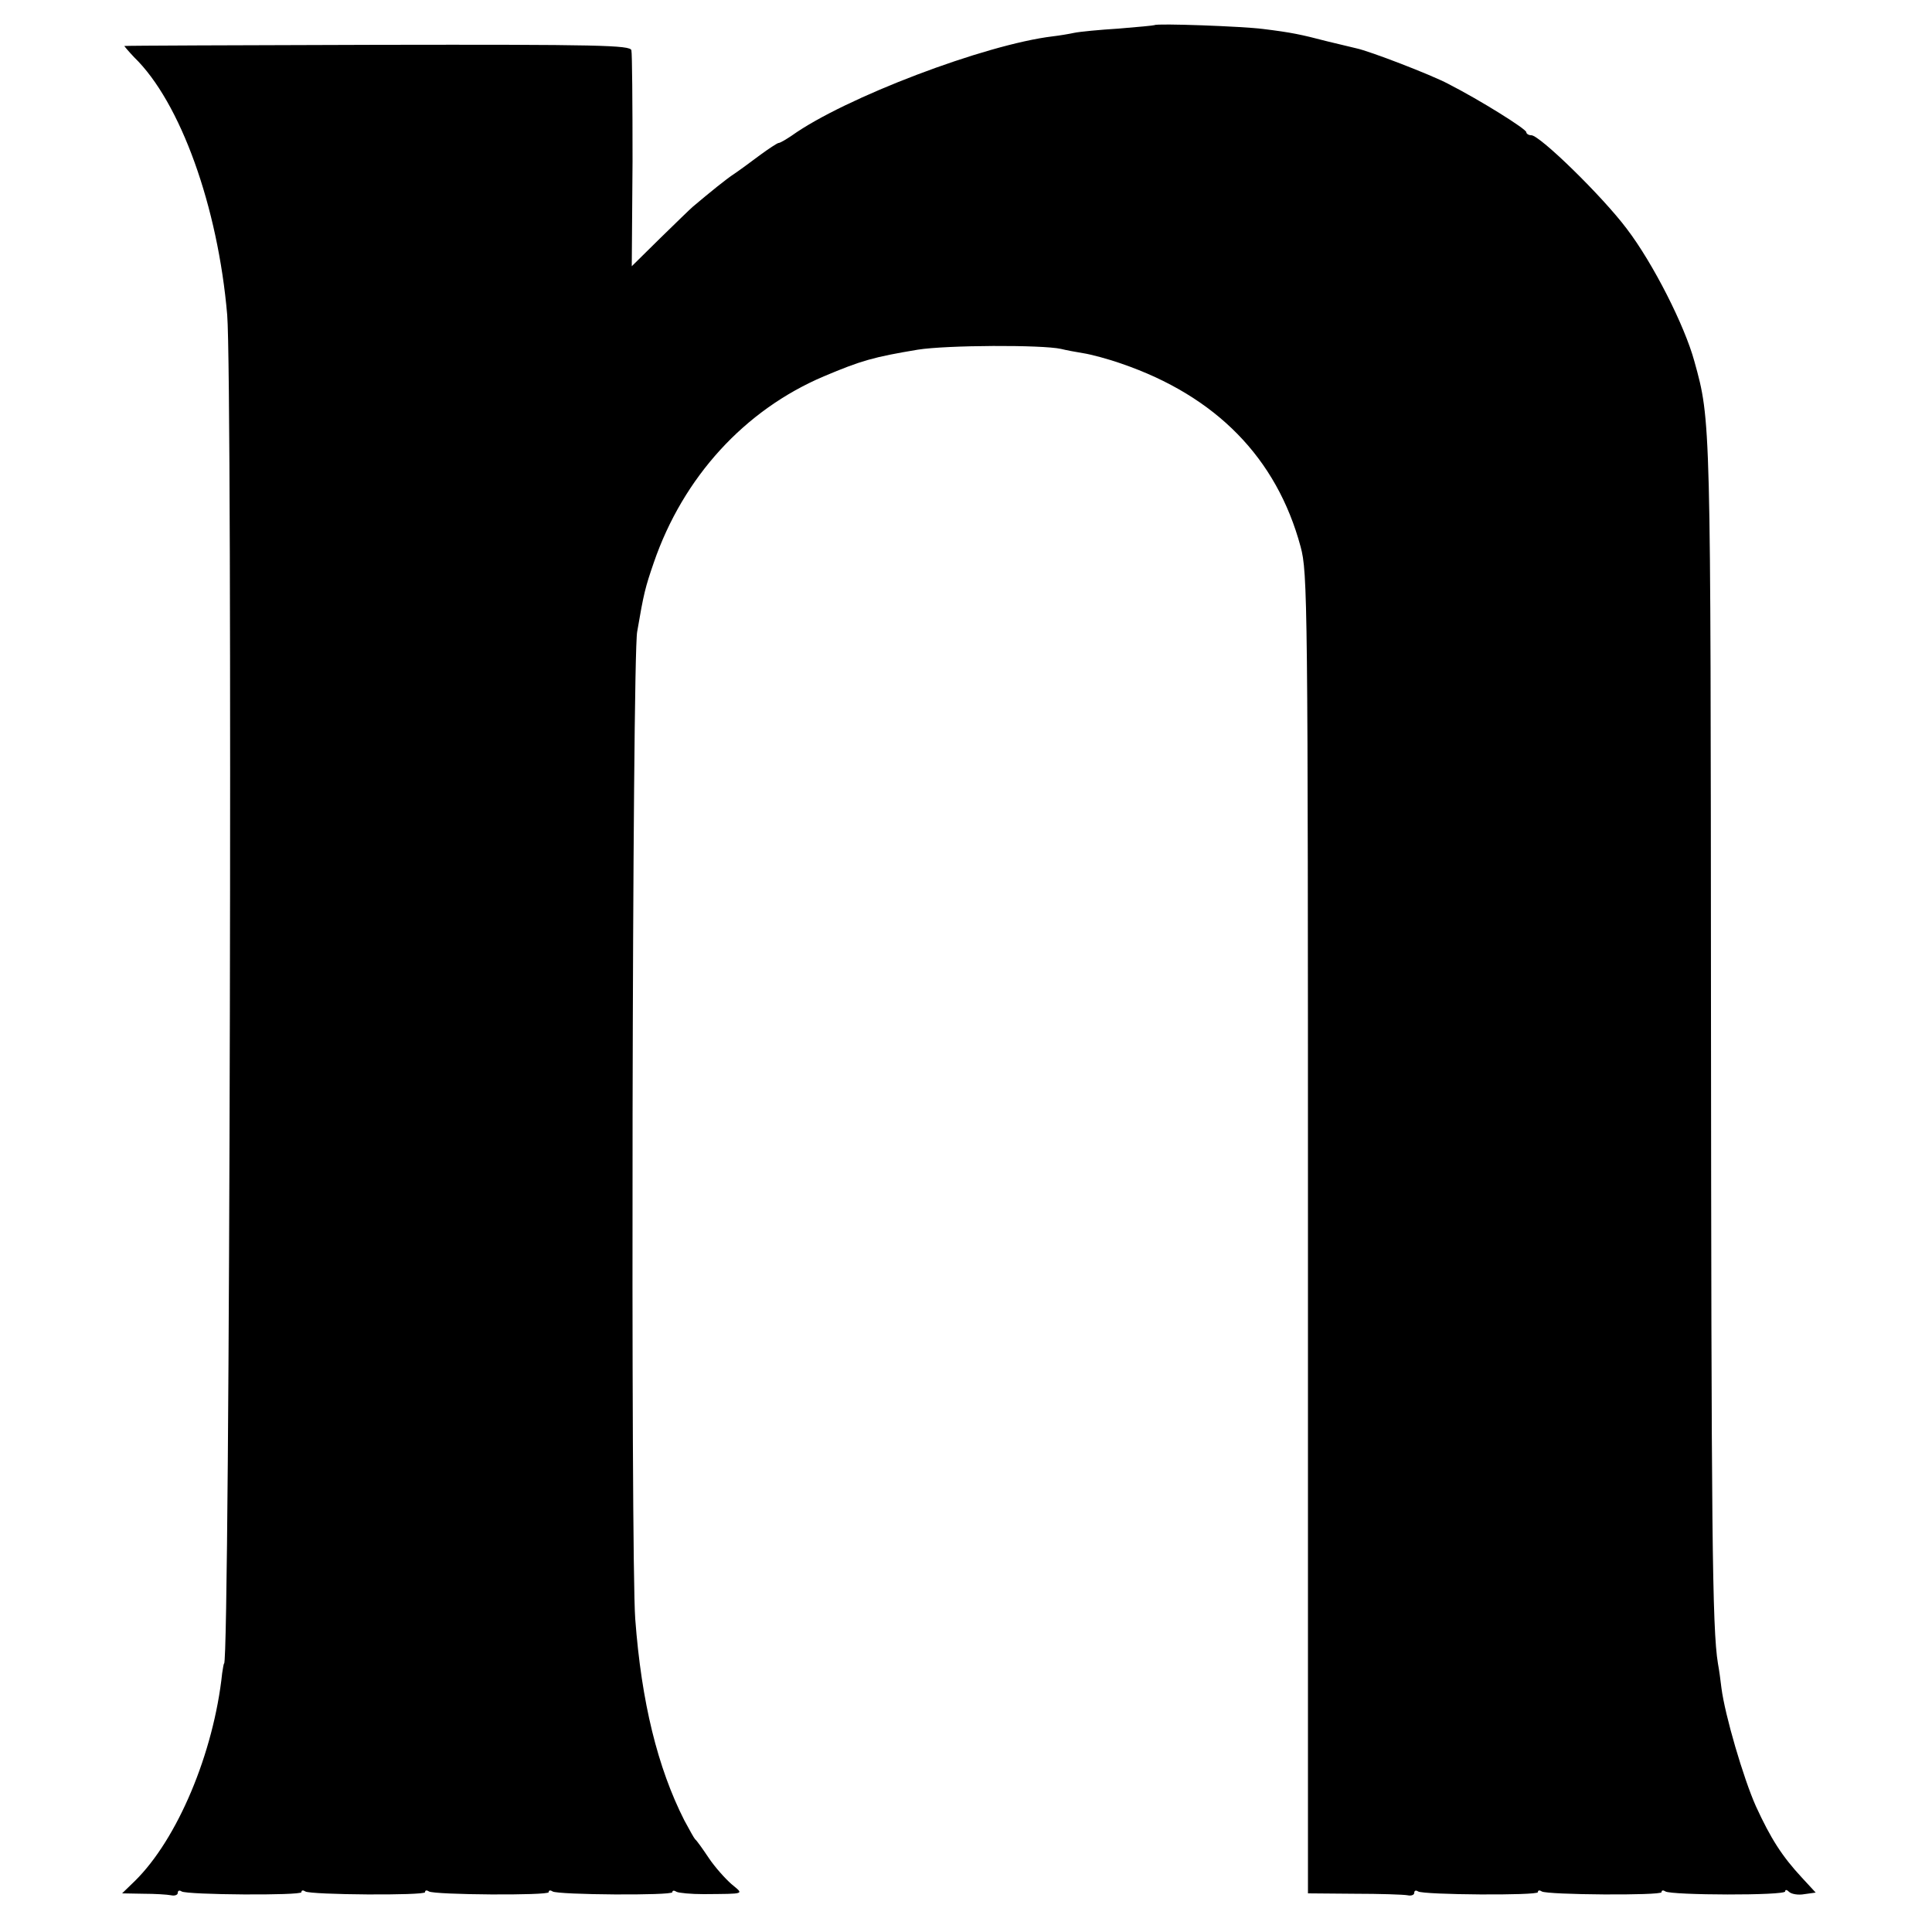 <?xml version="1.0" standalone="no"?>
<!DOCTYPE svg PUBLIC "-//W3C//DTD SVG 20010904//EN"
 "http://www.w3.org/TR/2001/REC-SVG-20010904/DTD/svg10.dtd">
<svg version="1.0" xmlns="http://www.w3.org/2000/svg"
 width="500pt" height="500pt" viewBox="0 0 500 500"
 preserveAspectRatio="xMidYMid meet">
<g transform="translate(0,500) scale(0.1,-0.1)"
fill="#000000" stroke="none">
<path d="M2988 4935 c-2 -1 -43 -5 -93 -9 -49 -3 -101 -8 -115 -11 -14 -3 -38
-7 -55 -9 -176 -21 -539 -159 -676 -257 -15 -10 -30 -19 -34 -19 -3 0 -26 -15
-49 -32 -24 -18 -54 -40 -66 -48 -20 -13 -62 -47 -107 -85 -6 -5 -44 -42 -85
-82 l-73 -72 2 272 c0 150 -1 279 -3 287 -3 13 -83 15 -656 14 -359 -1 -654
-2 -656 -3 -1 0 10 -13 25 -29 120 -116 217 -387 241 -667 14 -170 7 -3490 -8
-3490 -1 0 -3 -11 -5 -25 -22 -207 -116 -430 -226 -538 l-33 -32 55 -1 c30 0
62 -2 72 -4 9 -2 17 1 17 6 0 6 4 8 10 4 14 -9 310 -11 310 -2 0 5 4 6 10 2
14 -9 310 -11 310 -2 0 5 4 6 10 2 14 -9 310 -11 310 -2 0 5 4 6 10 2 14 -9
310 -11 310 -2 0 5 5 5 11 1 6 -3 37 -6 70 -6 111 1 104 -1 72 26 -16 14 -43
44 -59 68 -16 24 -31 45 -35 48 -3 3 -15 25 -28 49 -69 136 -111 306 -127 521
-12 159 -8 2487 5 2555 17 100 21 115 43 179 76 221 235 395 440 482 97 41
129 50 243 69 75 12 322 13 371 2 12 -3 38 -8 57 -11 20 -3 65 -15 99 -27 245
-84 402 -244 464 -474 18 -67 19 -132 19 -1777 l0 -1708 120 -1 c66 0 128 -2
138 -4 9 -2 17 1 17 6 0 6 4 8 10 4 14 -9 310 -11 310 -2 0 5 4 6 10 2 14 -9
310 -11 310 -2 0 5 4 6 10 2 16 -10 310 -11 310 0 0 5 4 5 10 -1 6 -6 24 -9
40 -6 l29 4 -36 39 c-51 55 -80 100 -119 185 -32 72 -80 235 -89 306 -2 18 -6
47 -9 63 -15 90 -17 350 -18 1690 -1 1533 0 1525 -43 1680 -25 92 -107 254
-175 343 -63 84 -225 242 -247 242 -7 0 -13 4 -13 8 0 8 -118 82 -202 125 -43
23 -204 85 -238 92 -8 2 -42 10 -75 18 -69 18 -93 23 -166 32 -54 7 -276 15
-281 10z"/>
</g>
</svg>
